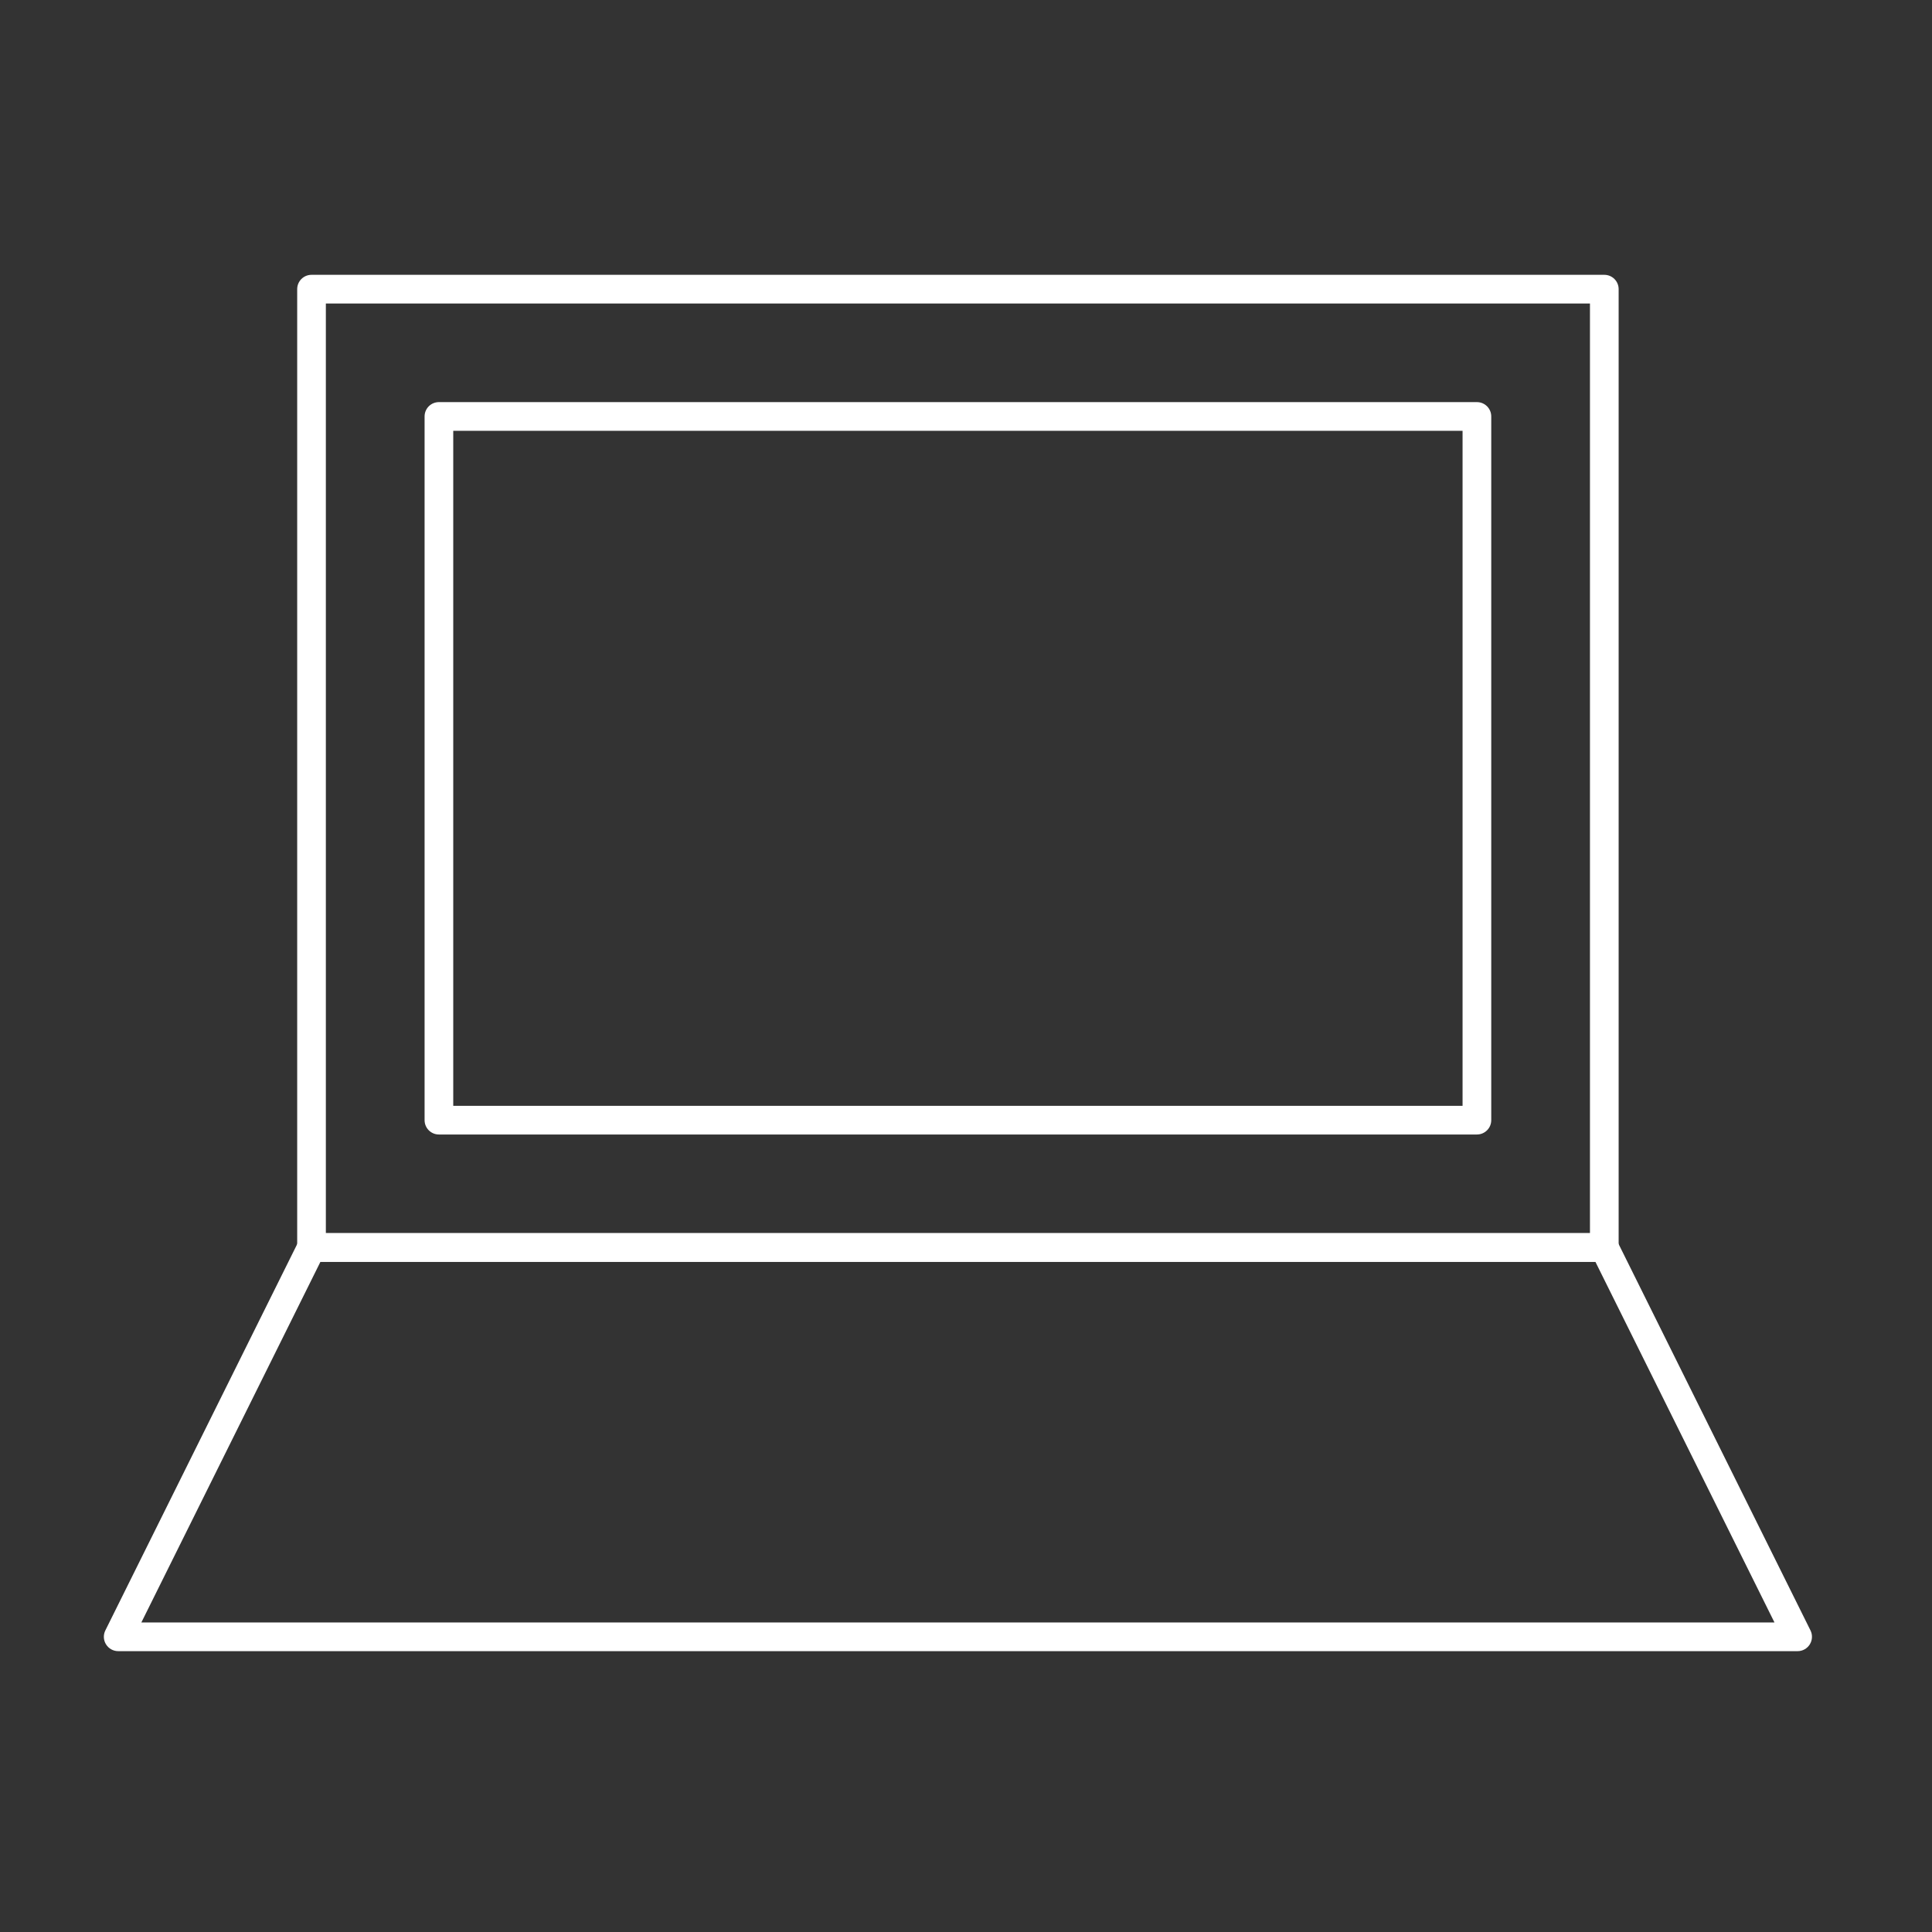 <?xml version="1.0" encoding="UTF-8"?> <svg xmlns="http://www.w3.org/2000/svg" width="98" height="98" viewBox="0 0 98 98" fill="none"><rect x="0" y="0" width="98" height="98" fill="#333333" stroke="none"/><path d="M81.378 64.007H15.802C15.399 64.007 15.075 63.682 15.075 63.279V14.667C15.075 14.265 15.399 13.94 15.802 13.94H81.378C81.78 13.94 82.105 14.265 82.105 14.667V63.279C82.105 63.682 81.78 64.007 81.378 64.007ZM16.527 62.552H80.65V15.395H16.529V62.552H16.527Z" fill="white"></path><path d="M91.184 83.754H5.996C5.744 83.754 5.511 83.623 5.378 83.41C5.244 83.197 5.232 82.927 5.344 82.702L15.15 62.955C15.273 62.707 15.526 62.55 15.802 62.55H81.378C81.654 62.55 81.906 62.707 82.03 62.955L91.836 82.702C91.948 82.927 91.935 83.194 91.802 83.41C91.669 83.623 91.436 83.754 91.184 83.754ZM7.17 82.299H90.01L80.927 64.007H16.253L7.17 82.299Z" fill="white"></path><path d="M74.916 57.547H22.264C21.861 57.547 21.537 57.222 21.537 56.82V21.124C21.537 20.722 21.861 20.397 22.264 20.397H74.916C75.318 20.397 75.643 20.722 75.643 21.124V56.82C75.643 57.222 75.318 57.547 74.916 57.547ZM22.991 56.092H74.188V21.852H22.991V56.092Z" fill="white"></path></svg> 